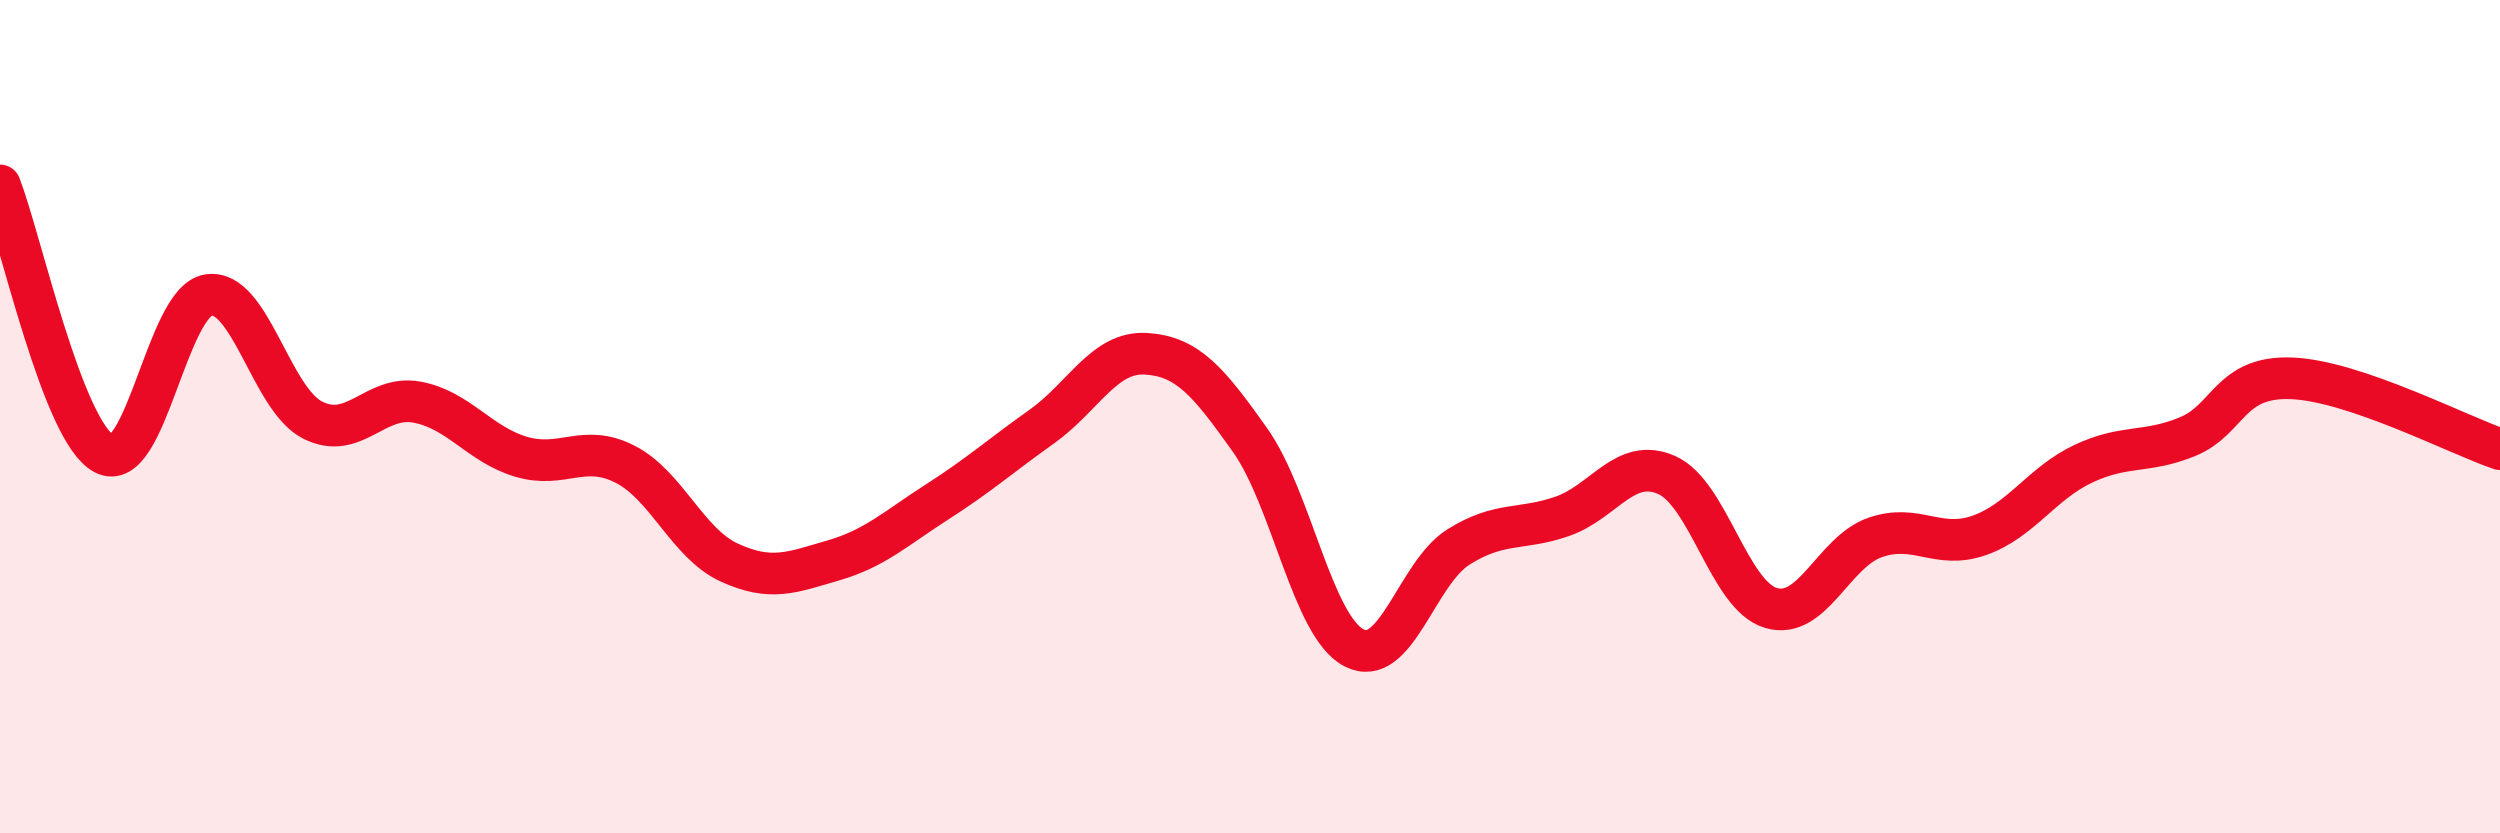 
    <svg width="60" height="20" viewBox="0 0 60 20" xmlns="http://www.w3.org/2000/svg">
      <path
        d="M 0,4.45 C 0.5,5.74 1.5,10.36 2.5,10.89 C 3.5,11.42 4,7.24 5,7.08 C 6,6.92 6.5,9.57 7.5,10.08 C 8.5,10.59 9,9.47 10,9.65 C 11,9.83 11.5,10.66 12.5,10.96 C 13.5,11.26 14,10.63 15,11.14 C 16,11.65 16.5,13.04 17.5,13.5 C 18.5,13.96 19,13.74 20,13.45 C 21,13.16 21.5,12.68 22.5,12.04 C 23.5,11.4 24,10.95 25,10.24 C 26,9.53 26.5,8.43 27.5,8.49 C 28.5,8.55 29,9.15 30,10.56 C 31,11.97 31.5,15.04 32.5,15.55 C 33.5,16.06 34,13.76 35,13.13 C 36,12.5 36.5,12.74 37.5,12.39 C 38.5,12.04 39,10.96 40,11.4 C 41,11.84 41.5,14.29 42.5,14.59 C 43.5,14.89 44,13.25 45,12.9 C 46,12.55 46.5,13.2 47.5,12.85 C 48.5,12.5 49,11.6 50,11.13 C 51,10.66 51.5,10.89 52.5,10.48 C 53.5,10.07 53.5,9.02 55,9.08 C 56.5,9.14 59,10.44 60,10.78L60 20L0 20Z"
        fill="#EB0A25"
        opacity="0.1"
        stroke-linecap="round"
        stroke-linejoin="round"
      />
      <path
        d="M 0,4.45 C 0.5,5.74 1.5,10.36 2.5,10.89 C 3.5,11.42 4,7.24 5,7.08 C 6,6.92 6.5,9.57 7.5,10.08 C 8.5,10.59 9,9.47 10,9.65 C 11,9.83 11.5,10.66 12.5,10.96 C 13.5,11.26 14,10.63 15,11.14 C 16,11.65 16.5,13.04 17.5,13.5 C 18.5,13.96 19,13.74 20,13.45 C 21,13.16 21.5,12.68 22.5,12.04 C 23.5,11.4 24,10.95 25,10.24 C 26,9.53 26.5,8.43 27.5,8.49 C 28.5,8.55 29,9.15 30,10.56 C 31,11.97 31.5,15.04 32.5,15.55 C 33.5,16.06 34,13.76 35,13.13 C 36,12.5 36.5,12.74 37.5,12.39 C 38.5,12.04 39,10.96 40,11.4 C 41,11.84 41.5,14.29 42.5,14.59 C 43.5,14.89 44,13.25 45,12.9 C 46,12.55 46.5,13.2 47.5,12.85 C 48.5,12.5 49,11.6 50,11.13 C 51,10.66 51.5,10.89 52.5,10.48 C 53.5,10.07 53.5,9.02 55,9.08 C 56.5,9.14 59,10.44 60,10.78"
        stroke="#EB0A25"
        stroke-width="1"
        fill="none"
        stroke-linecap="round"
        stroke-linejoin="round"
      />
    </svg>
  